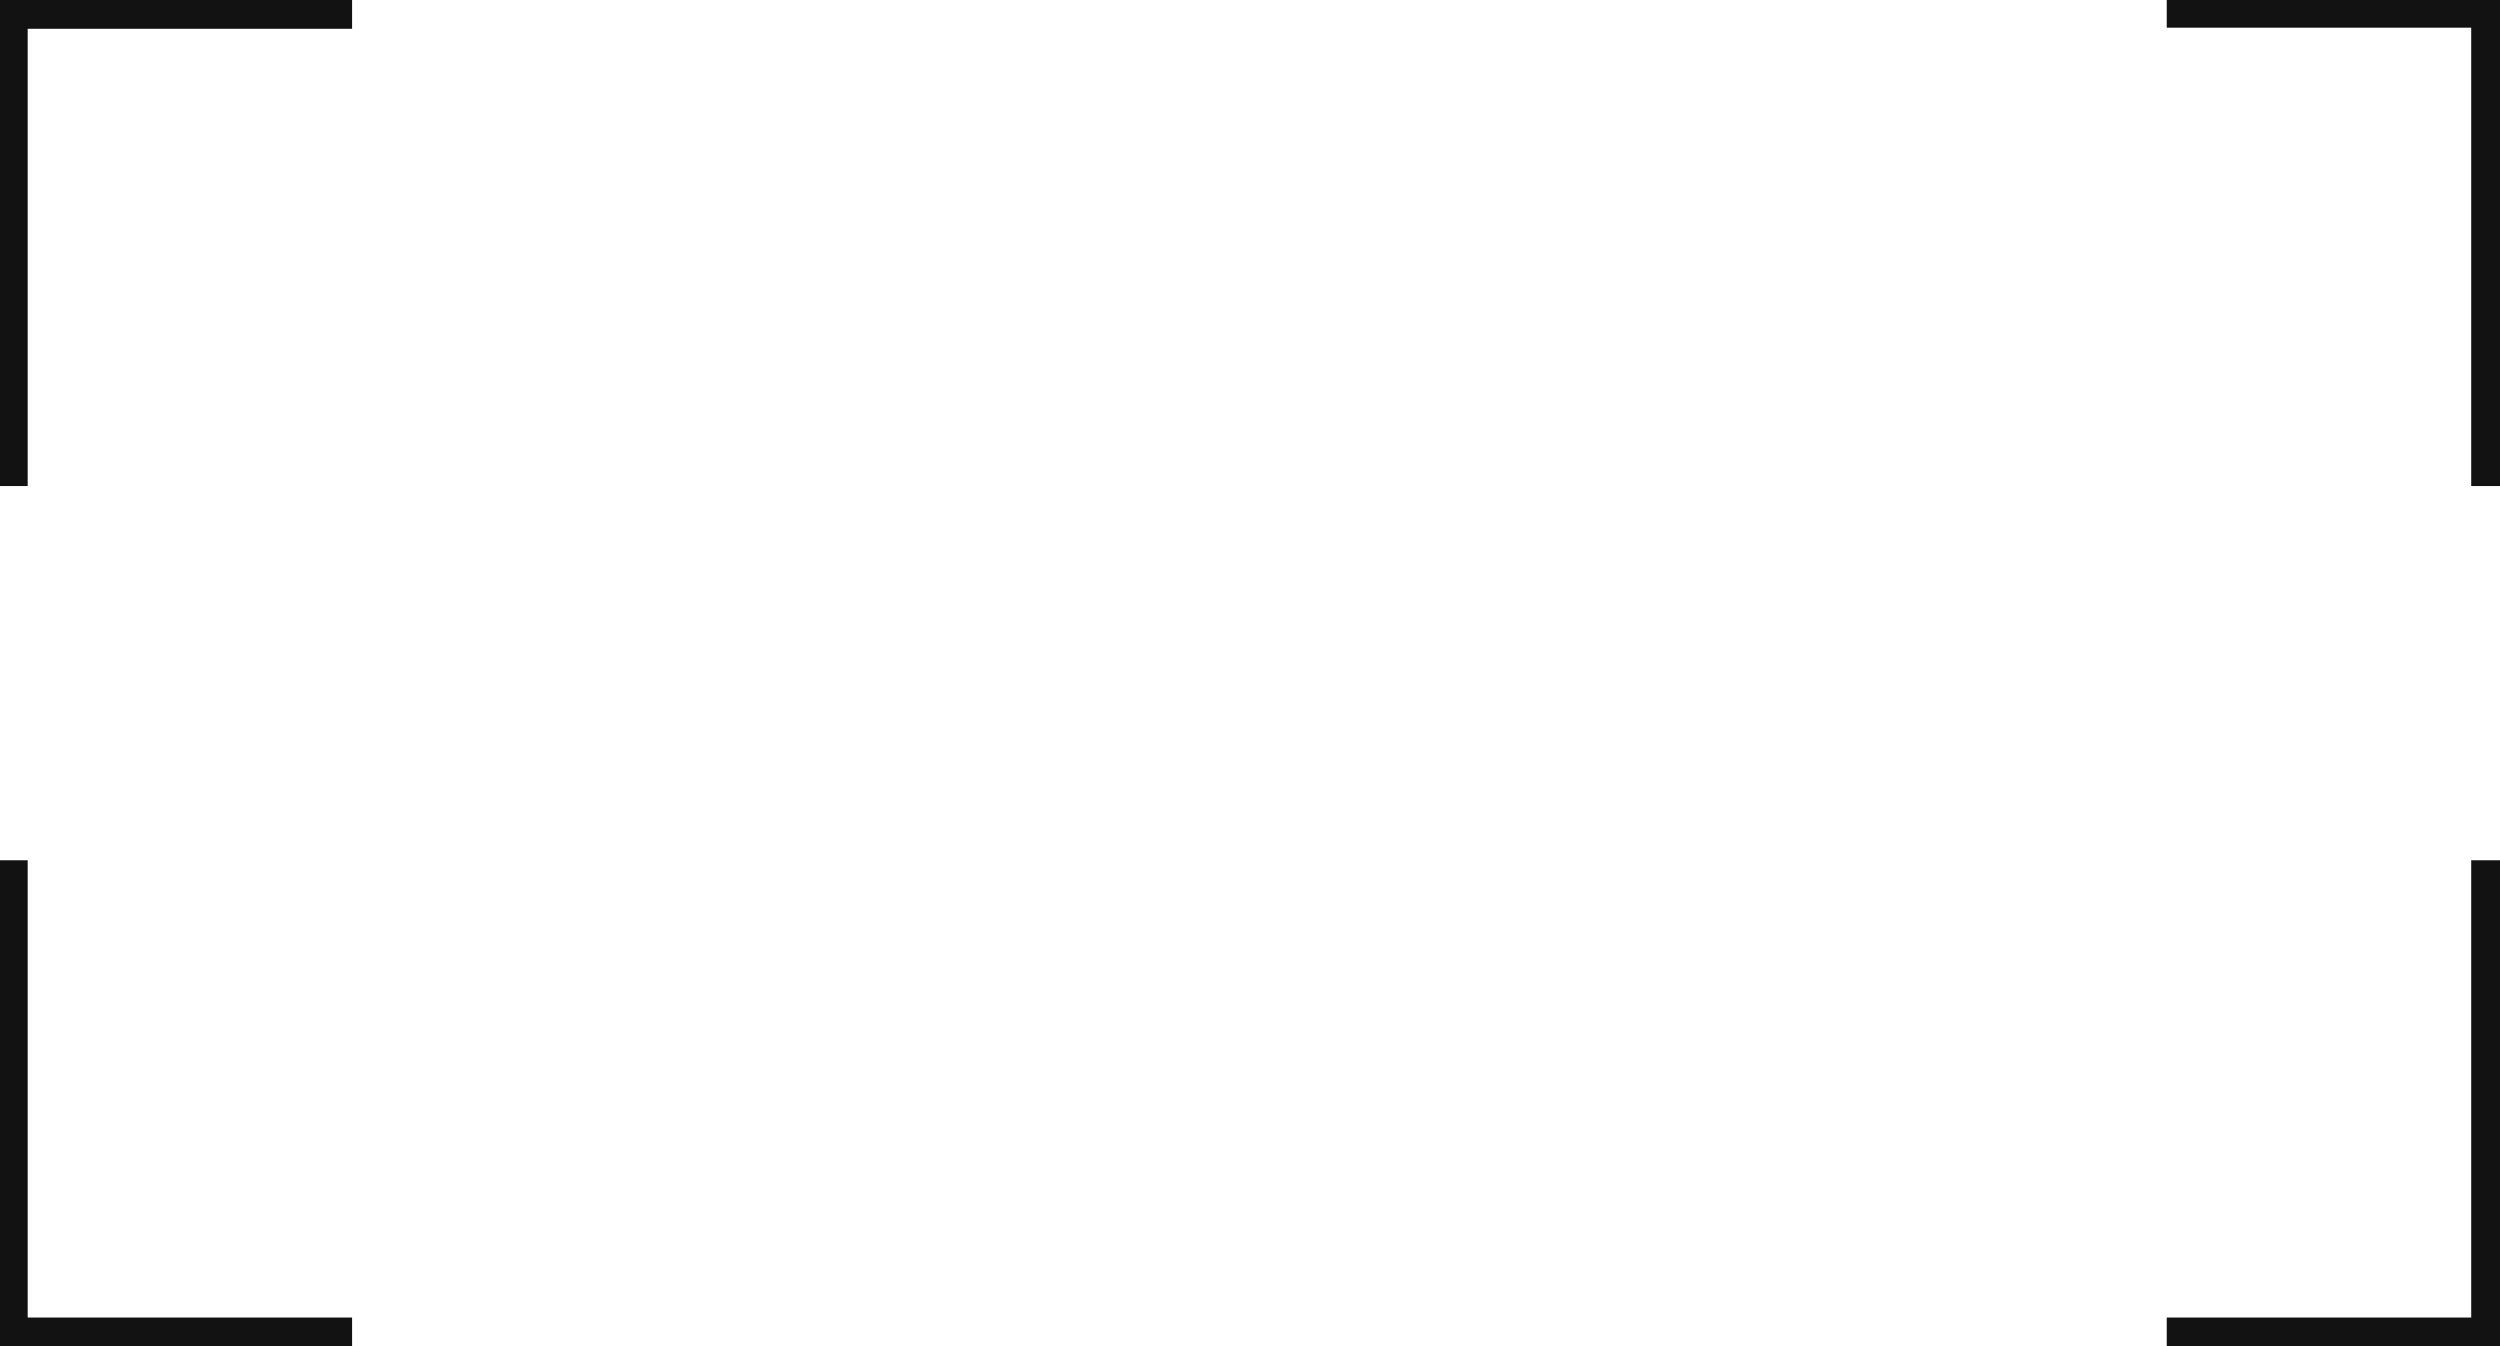 <?xml version="1.0" encoding="UTF-8"?> <!-- Generator: Adobe Illustrator 24.0.1, SVG Export Plug-In . SVG Version: 6.00 Build 0) --> <svg xmlns="http://www.w3.org/2000/svg" xmlns:xlink="http://www.w3.org/1999/xlink" id="Слой_1" x="0px" y="0px" viewBox="0 0 225.8 121.6" style="enable-background:new 0 0 225.8 121.6;" xml:space="preserve"> <style type="text/css"> .st0{fill:#121212;} </style> <g id="Layer_2"> <g id="Layer_1-2"> <g id="Layer_2-2"> <g id="Layer_1-2-2"> <g id="Layer_2-2-2"> <g id="Layer_1-2-2-2"> <path class="st0" d="M195.7,0v2.5h27.5v41.4h2.6V0H195.7z M2.5,77.7H0v43.9h31.8V119H2.5V77.7z M2.5,2.6h29.3V0H0v43.9h2.5 V2.6z M223.2,119h-27.5v2.6h30.1V77.7h-2.6V119z"></path> </g> </g> </g> </g> </g> </g> </svg> 